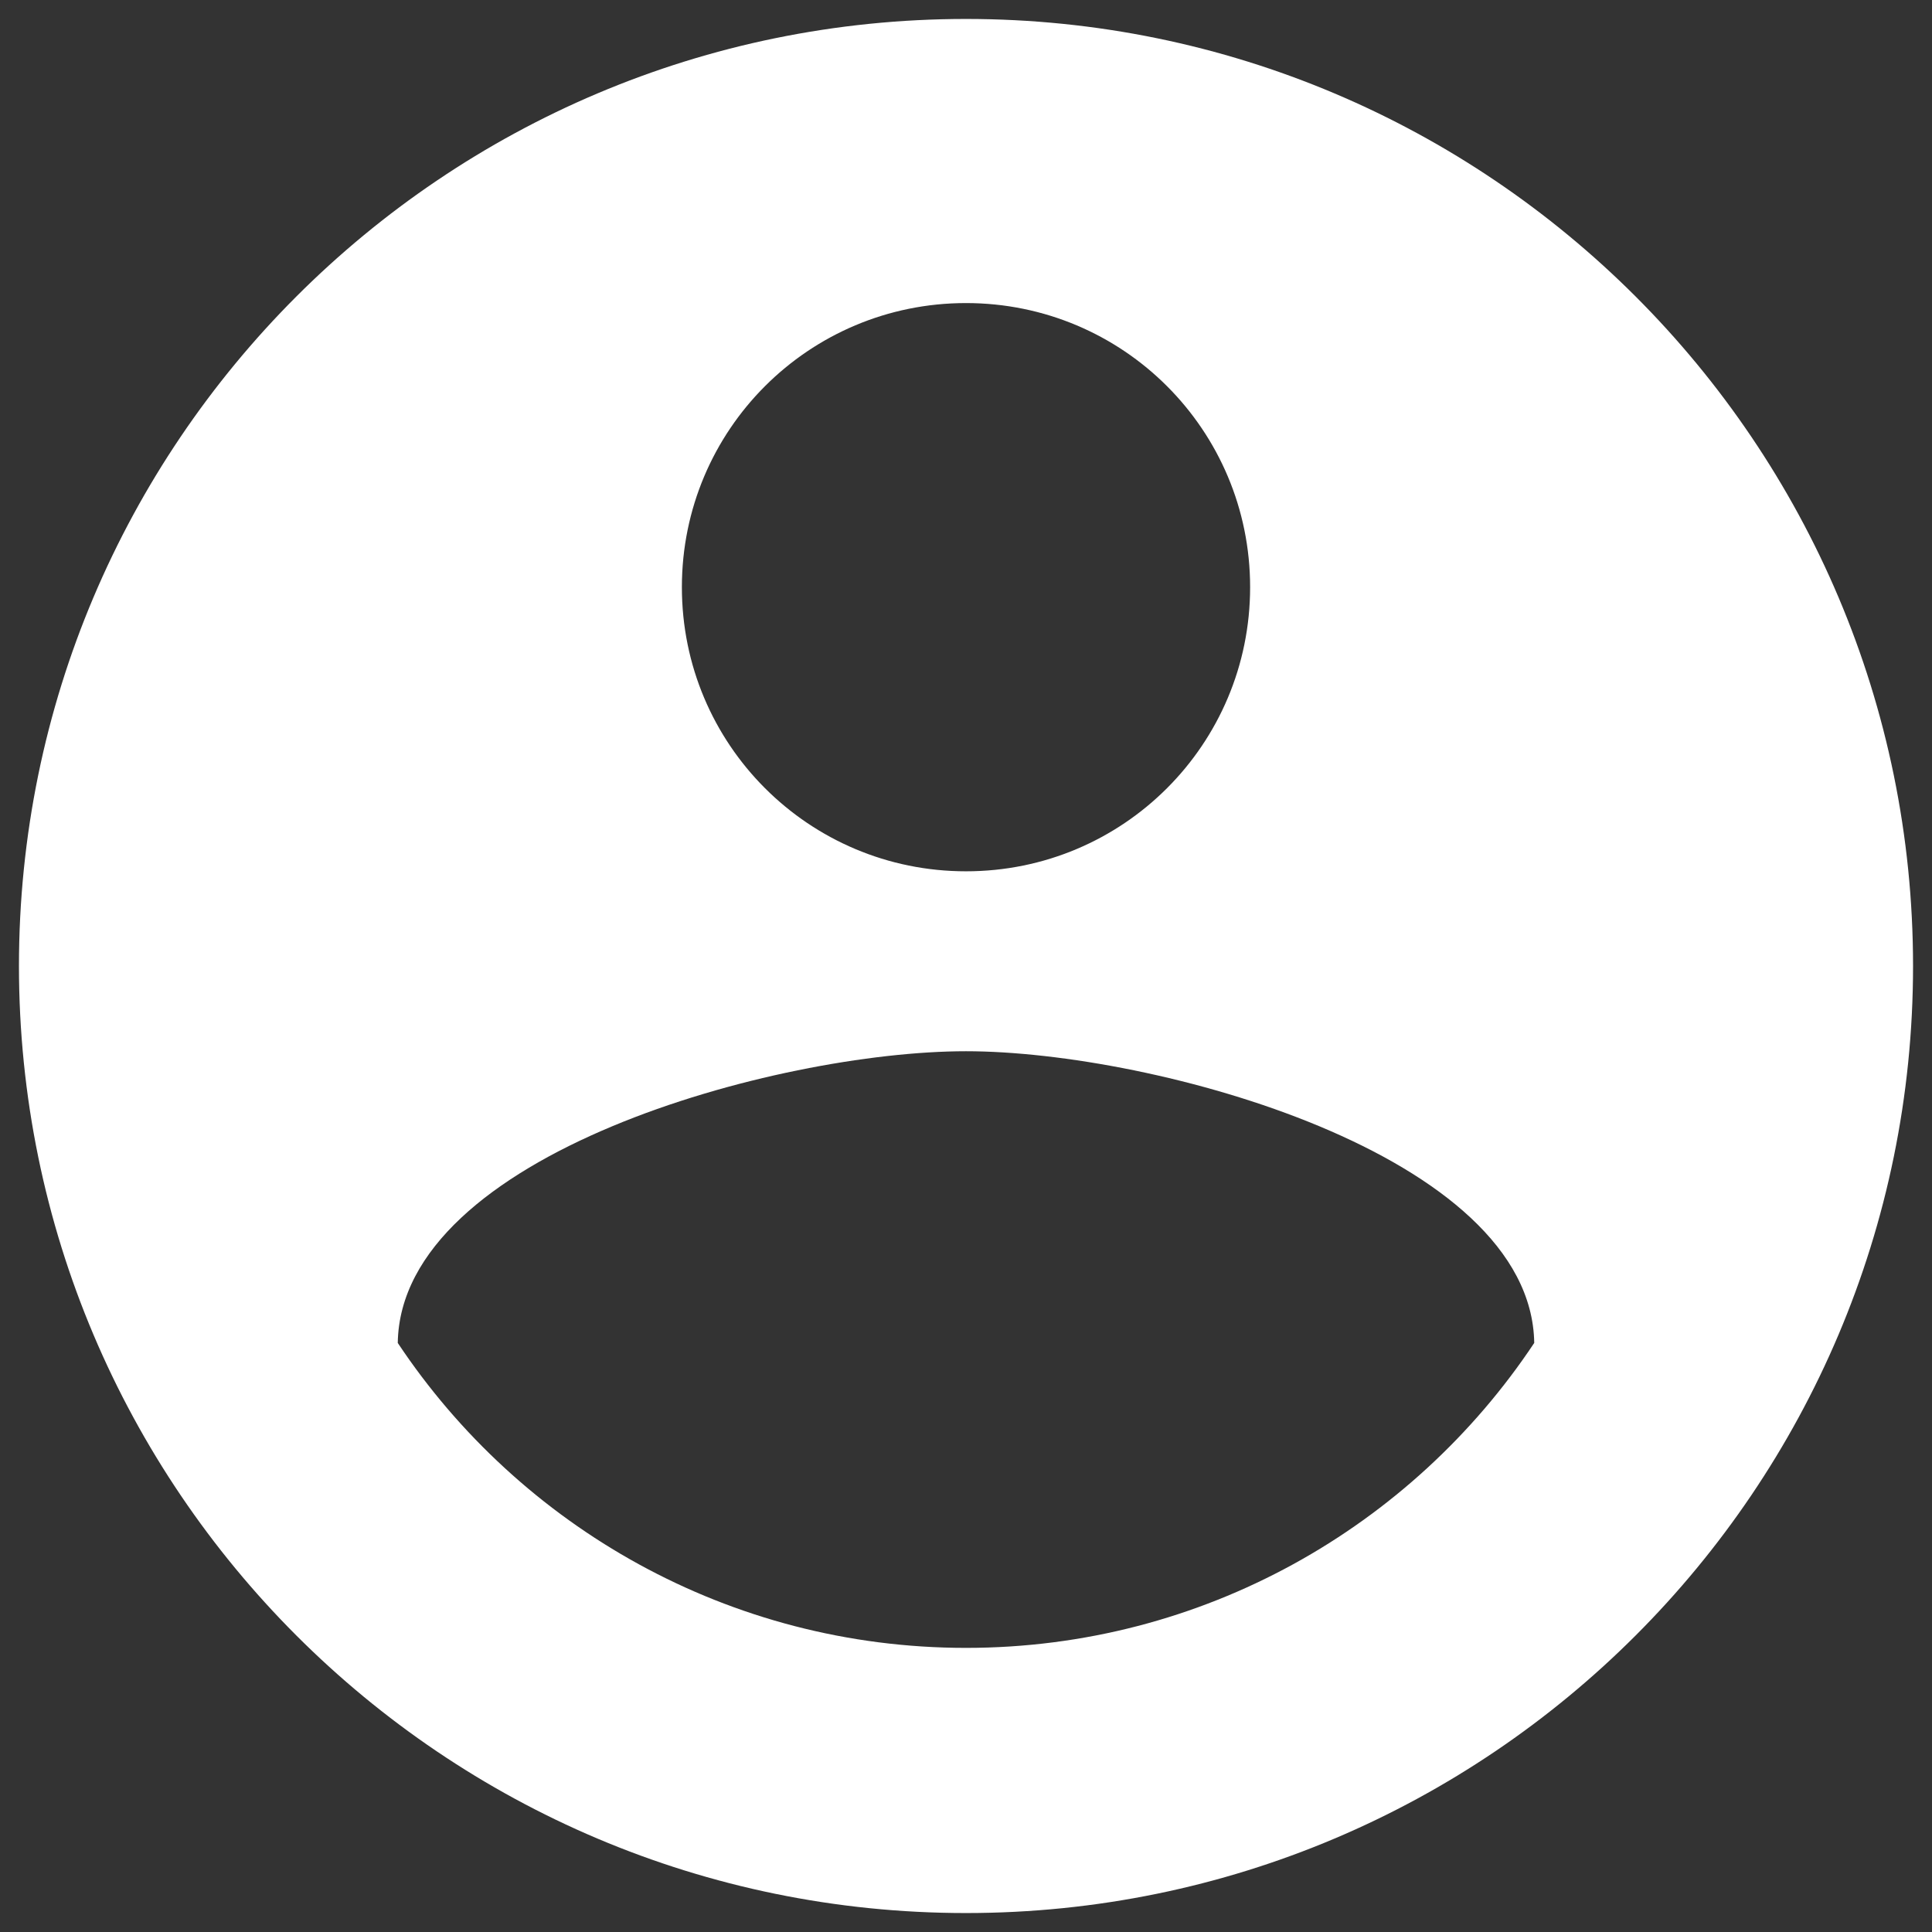 <?xml version="1.0" encoding="UTF-8" standalone="no"?>
<svg width="68px" height="68px" viewBox="0 0 68 68" version="1.1" xmlns="http://www.w3.org/2000/svg" xmlns:xlink="http://www.w3.org/1999/xlink" xmlns:sketch="http://www.bohemiancoding.com/sketch/ns">
    <rect x="0" y="0" width="68" height="68" fill="#333333" stroke="none"/>
    <!-- Generator: Sketch Beta 3.4 (15009) - http://www.bohemiancoding.com/sketch -->
    <title>ic_account_circle 2</title>
    <desc>Created with Sketch Beta.</desc>
    <defs></defs>
    <g id="Welcome" stroke="none" stroke-width="1" fill="none" fill-rule="evenodd" sketch:type="MSPage">
        <g id="Kings-Christian-College" sketch:type="MSArtboardGroup" transform="translate(-1003, -6955)" fill="#FFFFFF">
            <g id="ic_account_circle-2" sketch:type="MSLayerGroup" transform="translate(997, 6949)">
                <path d="M40,6.667 C21.6,6.667 6.667,21.6 6.667,40 C6.667,58.4 21.6,73.333 40,73.333 C58.4,73.333 73.333,58.4 73.333,40 C73.333,21.6 58.4,6.667 40,6.667 L40,6.667 Z M40,16.667 C45.533,16.667 50,21.133 50,26.667 C50,32.2 45.533,36.667 40,36.667 C34.467,36.667 30,32.2 30,26.667 C30,21.133 34.467,16.667 40,16.667 L40,16.667 Z M40,64 C31.667,64 24.3,59.733 20,53.267 C20.1,46.633 33.333,43 40,43 C46.633,43 59.9,46.633 60,53.267 C55.7,59.733 48.333,64 40,64 L40,64 Z" id="Shape" sketch:type="MSShapeGroup"></path>
            </g>
        </g>
    </g>
</svg>